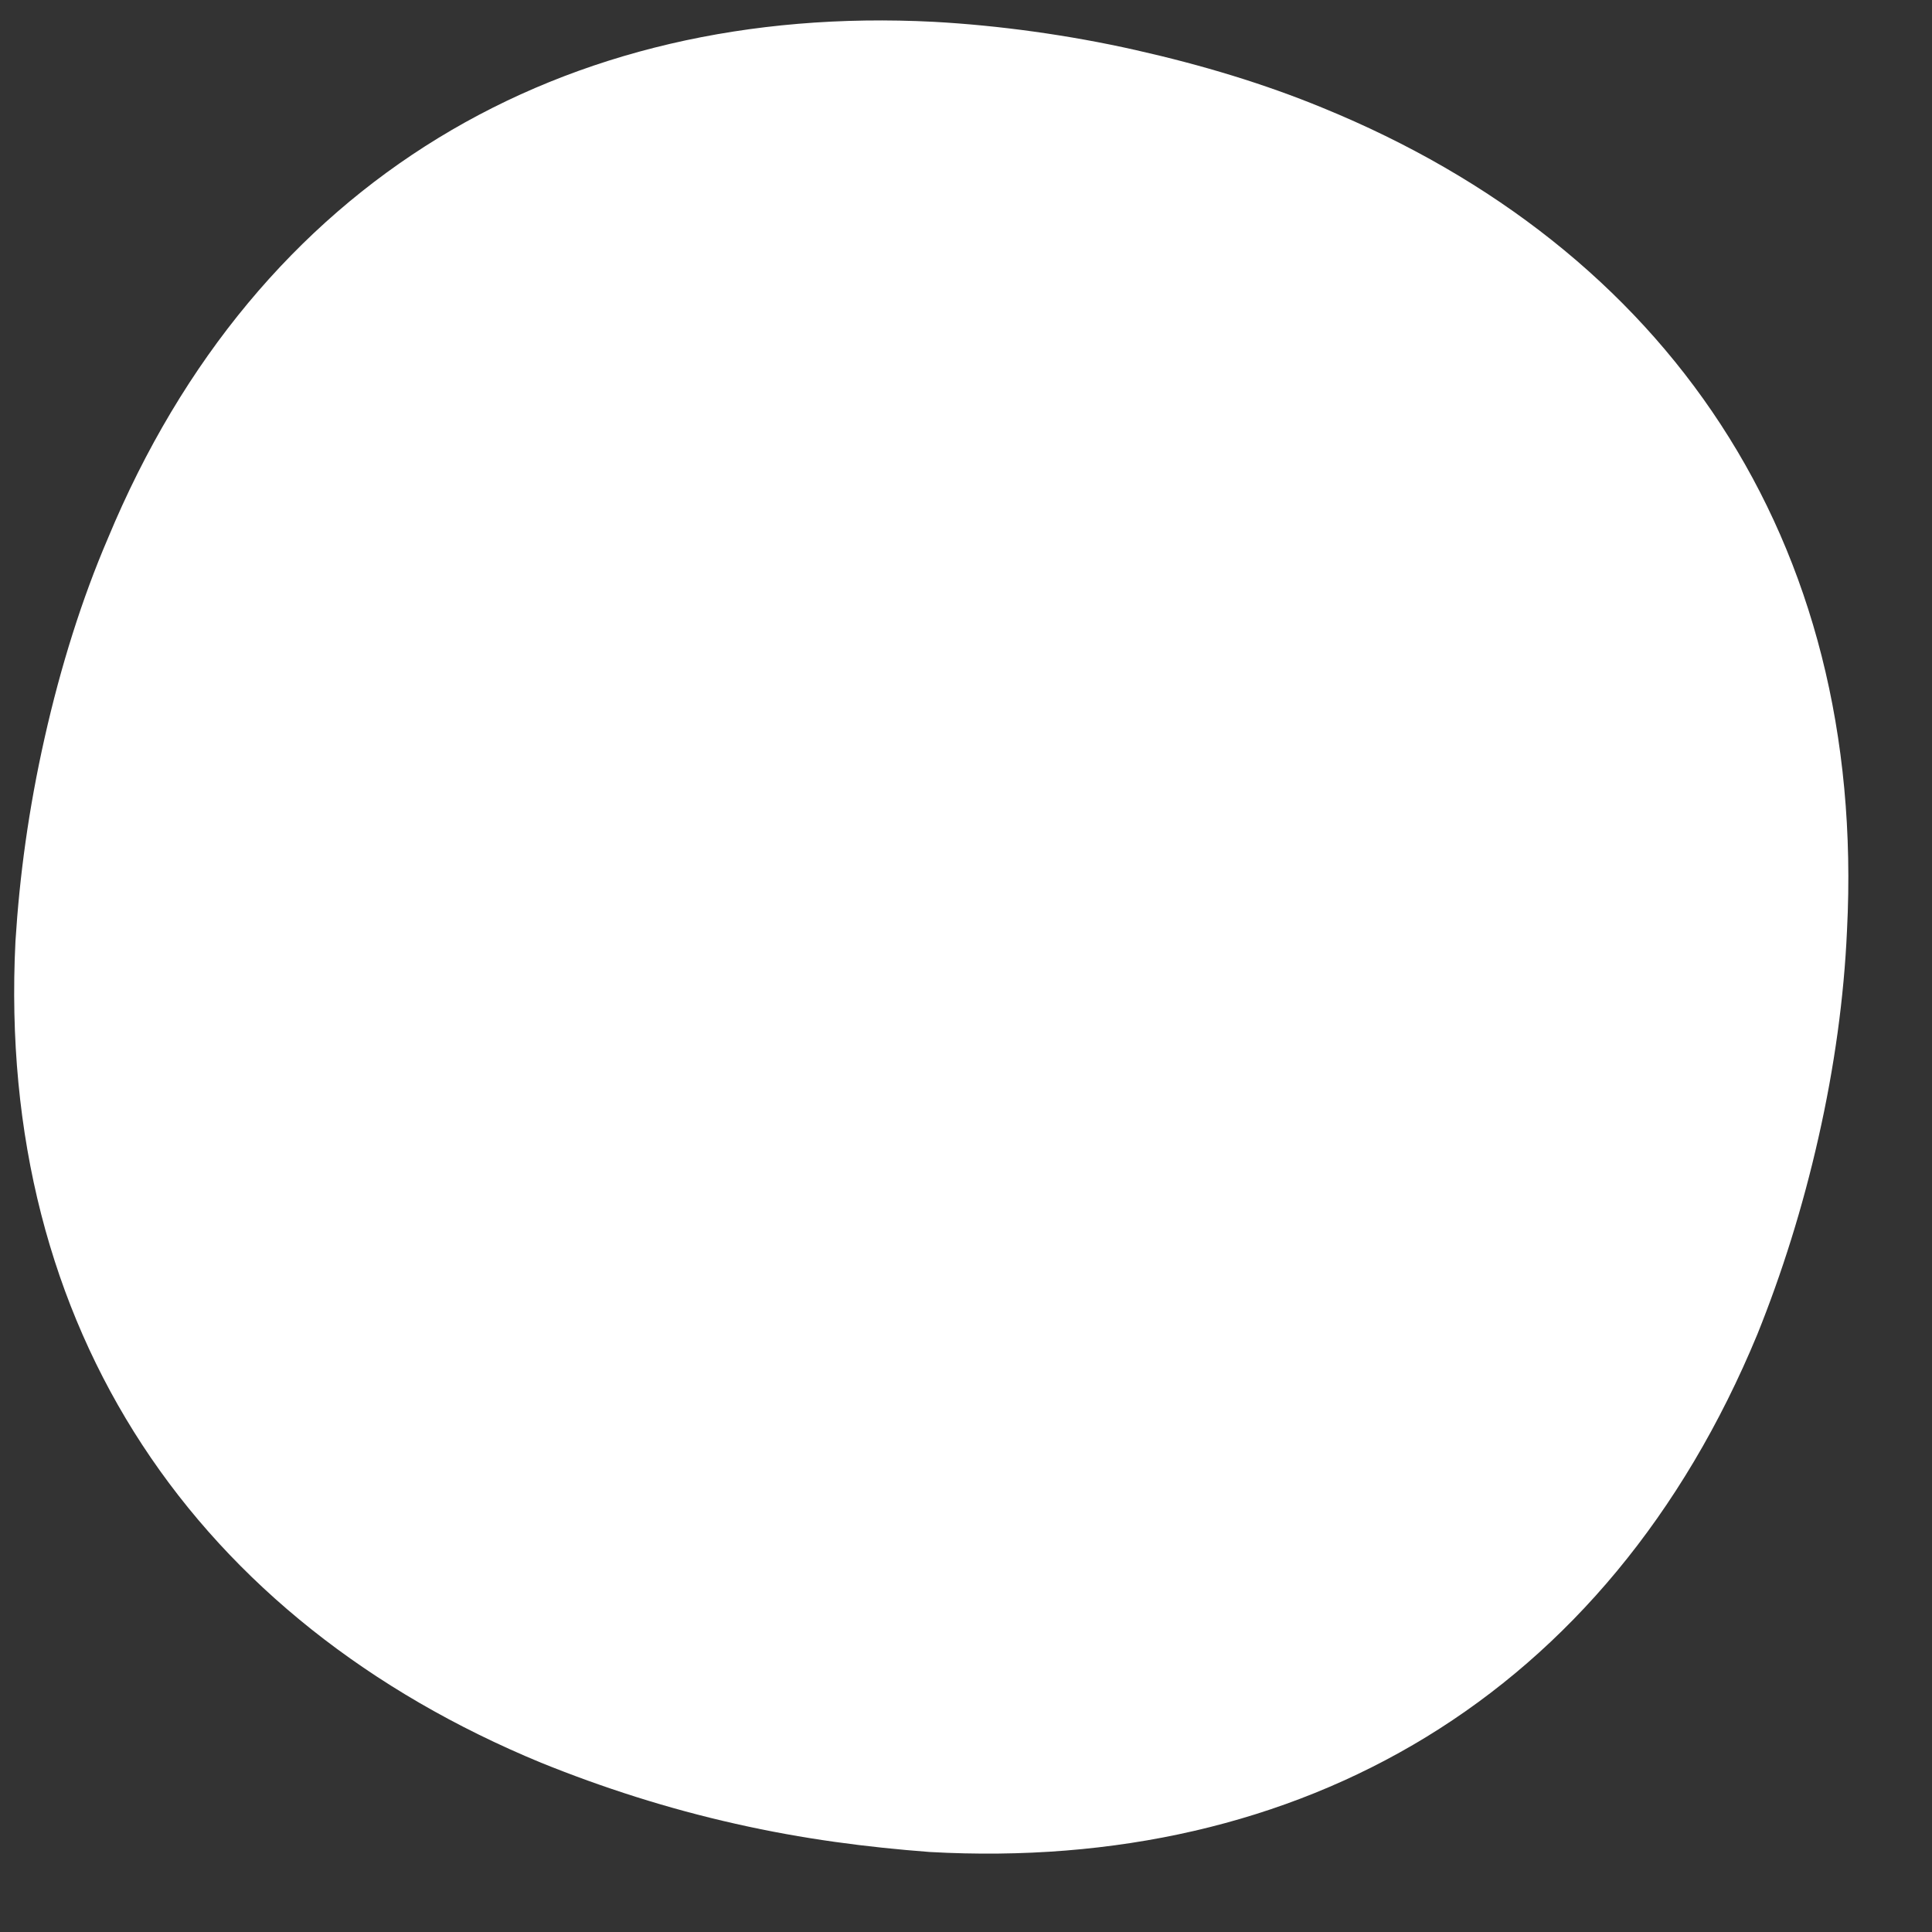 <?xml version="1.0" encoding="UTF-8"?> <svg xmlns="http://www.w3.org/2000/svg" width="17" height="17" viewBox="0 0 17 17" fill="none"><rect x="0" y="0" width="17" height="17" fill="#333333" stroke="none"/><path d="M15.464 11.739C15.678 11.207 15.862 10.627 16.001 10.01C16.141 9.392 16.226 8.776 16.252 8.188C16.428 4.735 14.652 2.181 11.641 0.95C11.127 0.738 10.577 0.572 9.991 0.44C9.406 0.308 8.784 0.223 8.216 0.192C4.965 0.025 2.264 1.57 0.949 4.738C0.722 5.267 0.535 5.86 0.393 6.491C0.251 7.121 0.172 7.711 0.136 8.283C-0.035 11.71 1.742 14.264 4.762 15.511C5.301 15.729 5.875 15.914 6.473 16.048C7.07 16.183 7.629 16.254 8.181 16.296C11.442 16.478 14.143 14.934 15.464 11.739Z" fill="white"></path></svg> 